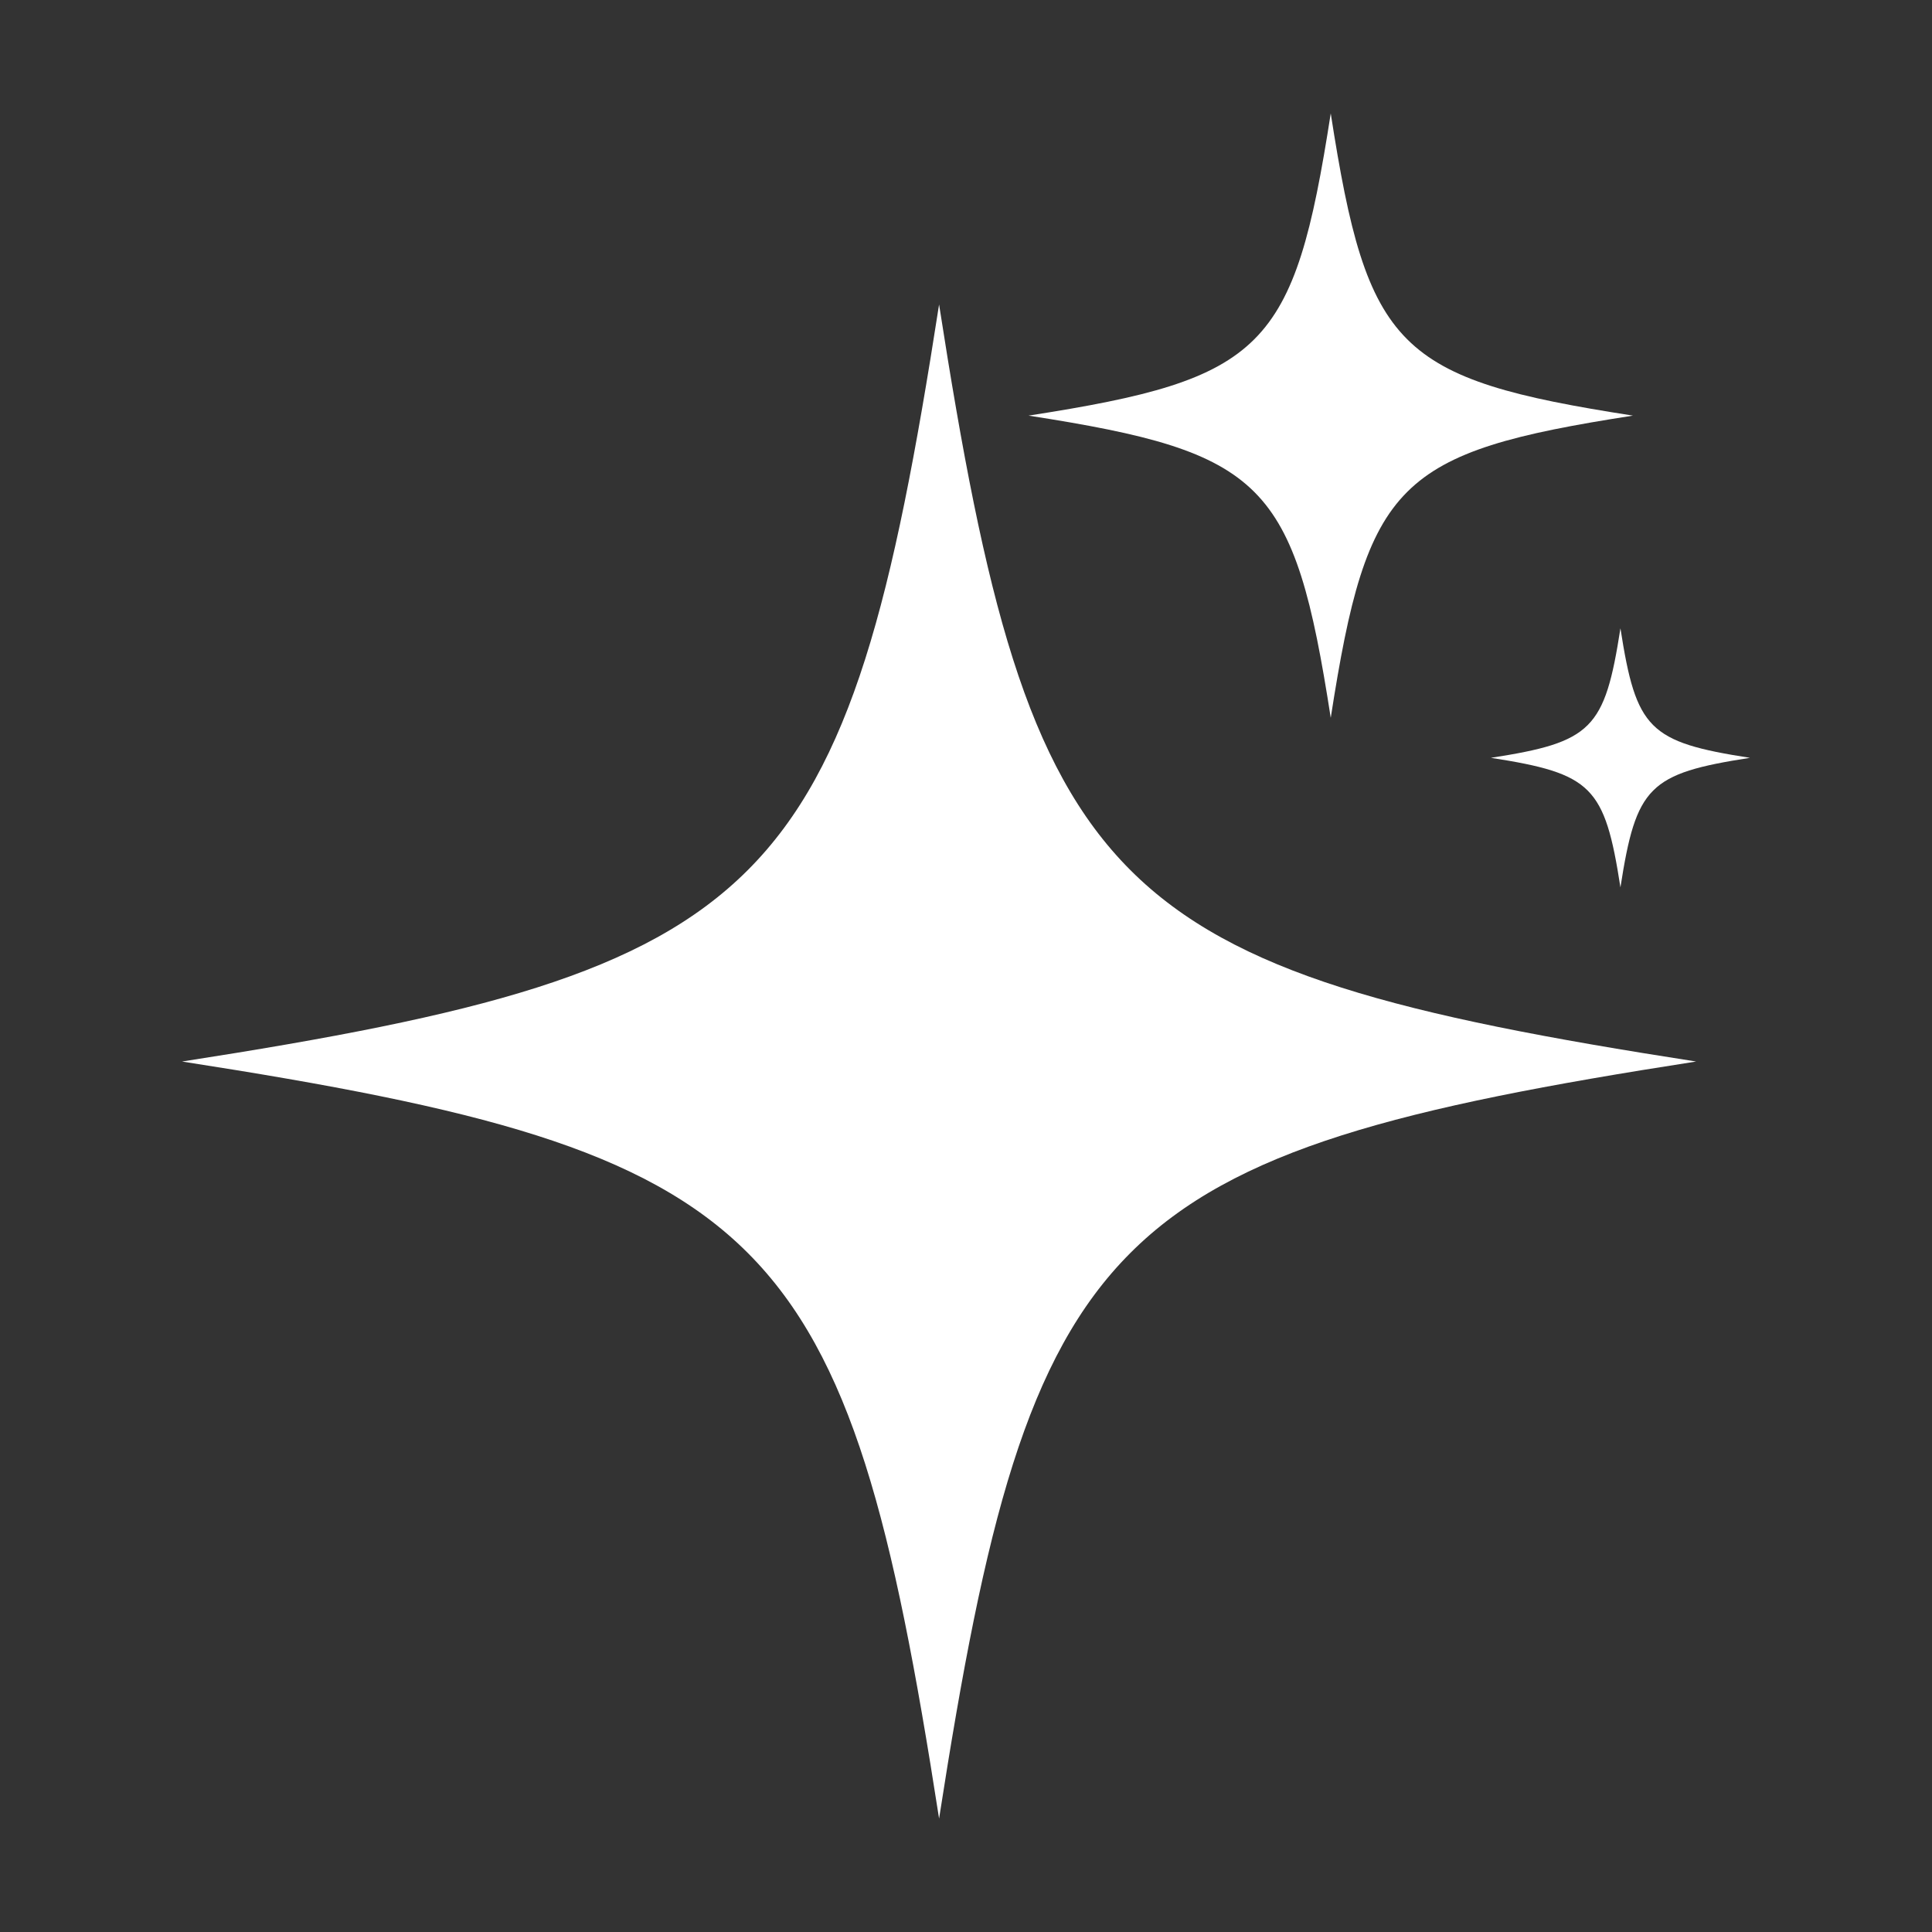 <svg xmlns="http://www.w3.org/2000/svg" id="Layer_1" viewBox="0 0 720 720"><rect x="0" y="0" width="720" height="720" fill="#333333" stroke="none"/><defs><style>.cls-1{fill:#fff;}</style></defs><path class="cls-1" d="M632.1,395.6c-220.2,34.2-247.93,61.93-282.13,282.13-34.2-220.2-61.93-247.93-282.13-282.13,220.2-34.2,247.93-61.93,282.13-282.13,34.2,220.2,61.93,247.93,282.13,282.13Z"></path><path class="cls-1" d="M608.55,154.89c-87.9,13.65-98.97,24.72-112.62,112.62-13.65-87.9-24.72-98.97-112.63-112.62,87.9-13.65,98.97-24.72,112.63-112.63,13.65,87.9,24.72,98.97,112.62,112.63Z"></path><path class="cls-1" d="M652.16,282.42c-37.67,5.85-42.41,10.6-48.27,48.27-5.85-37.67-10.6-42.41-48.27-48.27,37.67-5.85,42.41-10.6,48.27-48.27,5.85,37.67,10.6,42.41,48.27,48.27Z"></path></svg>
